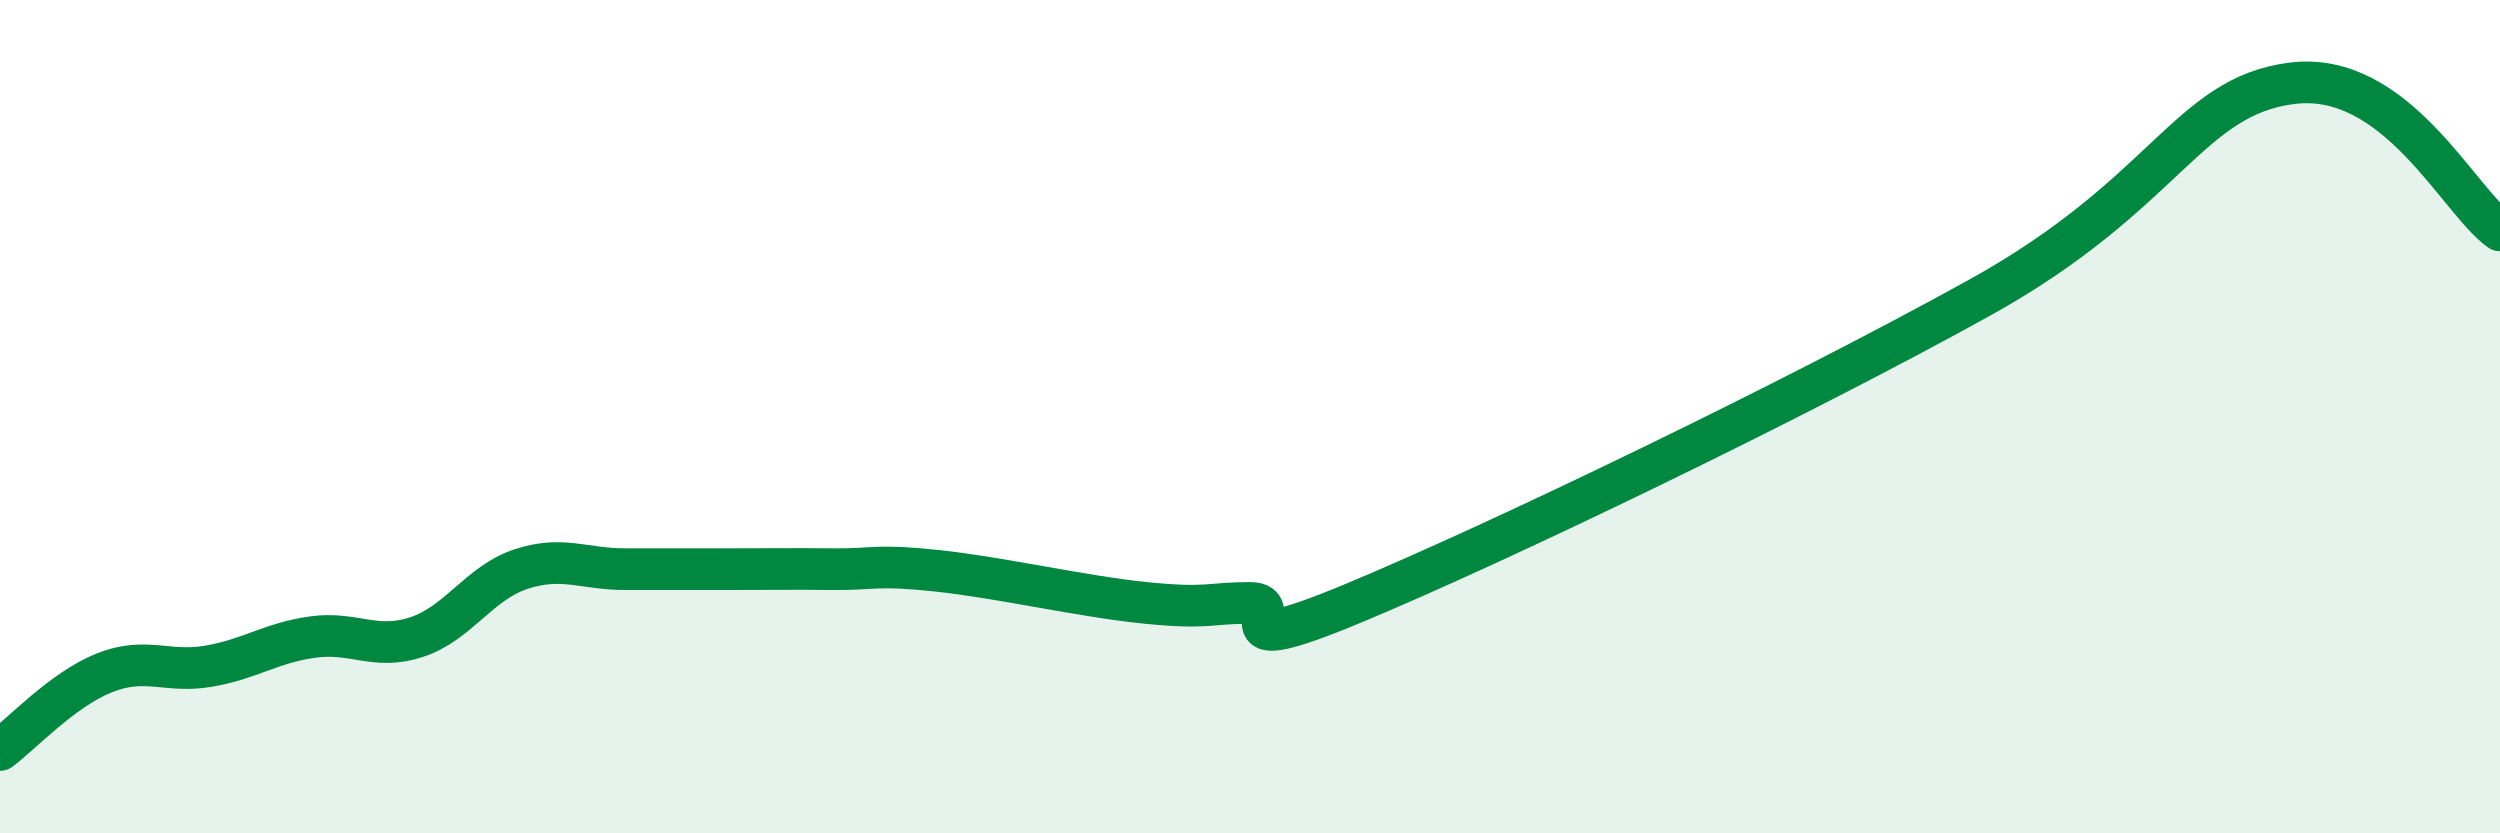 
    <svg width="60" height="20" viewBox="0 0 60 20" xmlns="http://www.w3.org/2000/svg">
      <path
        d="M 0,18 C 0.5,17.63 1.5,16.55 2.5,16.15 C 3.5,15.75 4,16.16 5,15.99 C 6,15.82 6.5,15.43 7.5,15.29 C 8.5,15.15 9,15.62 10,15.29 C 11,14.96 11.5,13.99 12.5,13.66 C 13.5,13.33 14,13.66 15,13.66 C 16,13.66 16.5,13.66 17.5,13.66 C 18.5,13.66 19,13.65 20,13.66 C 21,13.67 21,13.54 22.5,13.7 C 24,13.86 26,14.32 27.5,14.47 C 29,14.62 29,14.47 30,14.47 C 31,14.47 29,15.93 32.5,14.47 C 36,13.01 43,9.64 47.5,7.15 C 52,4.66 52.5,2.32 55,2 C 57.5,1.68 59,4.82 60,5.53L60 20L0 20Z"
        fill="#008740"
        opacity="0.1"
        stroke-linecap="round"
        stroke-linejoin="round"
      />
      <path
        d="M 0,18 C 0.5,17.63 1.5,16.55 2.5,16.15 C 3.5,15.75 4,16.16 5,15.99 C 6,15.82 6.5,15.43 7.5,15.29 C 8.5,15.15 9,15.62 10,15.29 C 11,14.96 11.5,13.99 12.5,13.66 C 13.5,13.33 14,13.66 15,13.66 C 16,13.66 16.5,13.66 17.5,13.66 C 18.5,13.66 19,13.65 20,13.66 C 21,13.67 21,13.54 22.5,13.7 C 24,13.86 26,14.32 27.5,14.47 C 29,14.62 29,14.47 30,14.47 C 31,14.47 29,15.93 32.5,14.47 C 36,13.01 43,9.64 47.5,7.15 C 52,4.66 52.5,2.32 55,2 C 57.5,1.68 59,4.82 60,5.53"
        stroke="#008740"
        stroke-width="1"
        fill="none"
        stroke-linecap="round"
        stroke-linejoin="round"
      />
    </svg>
  